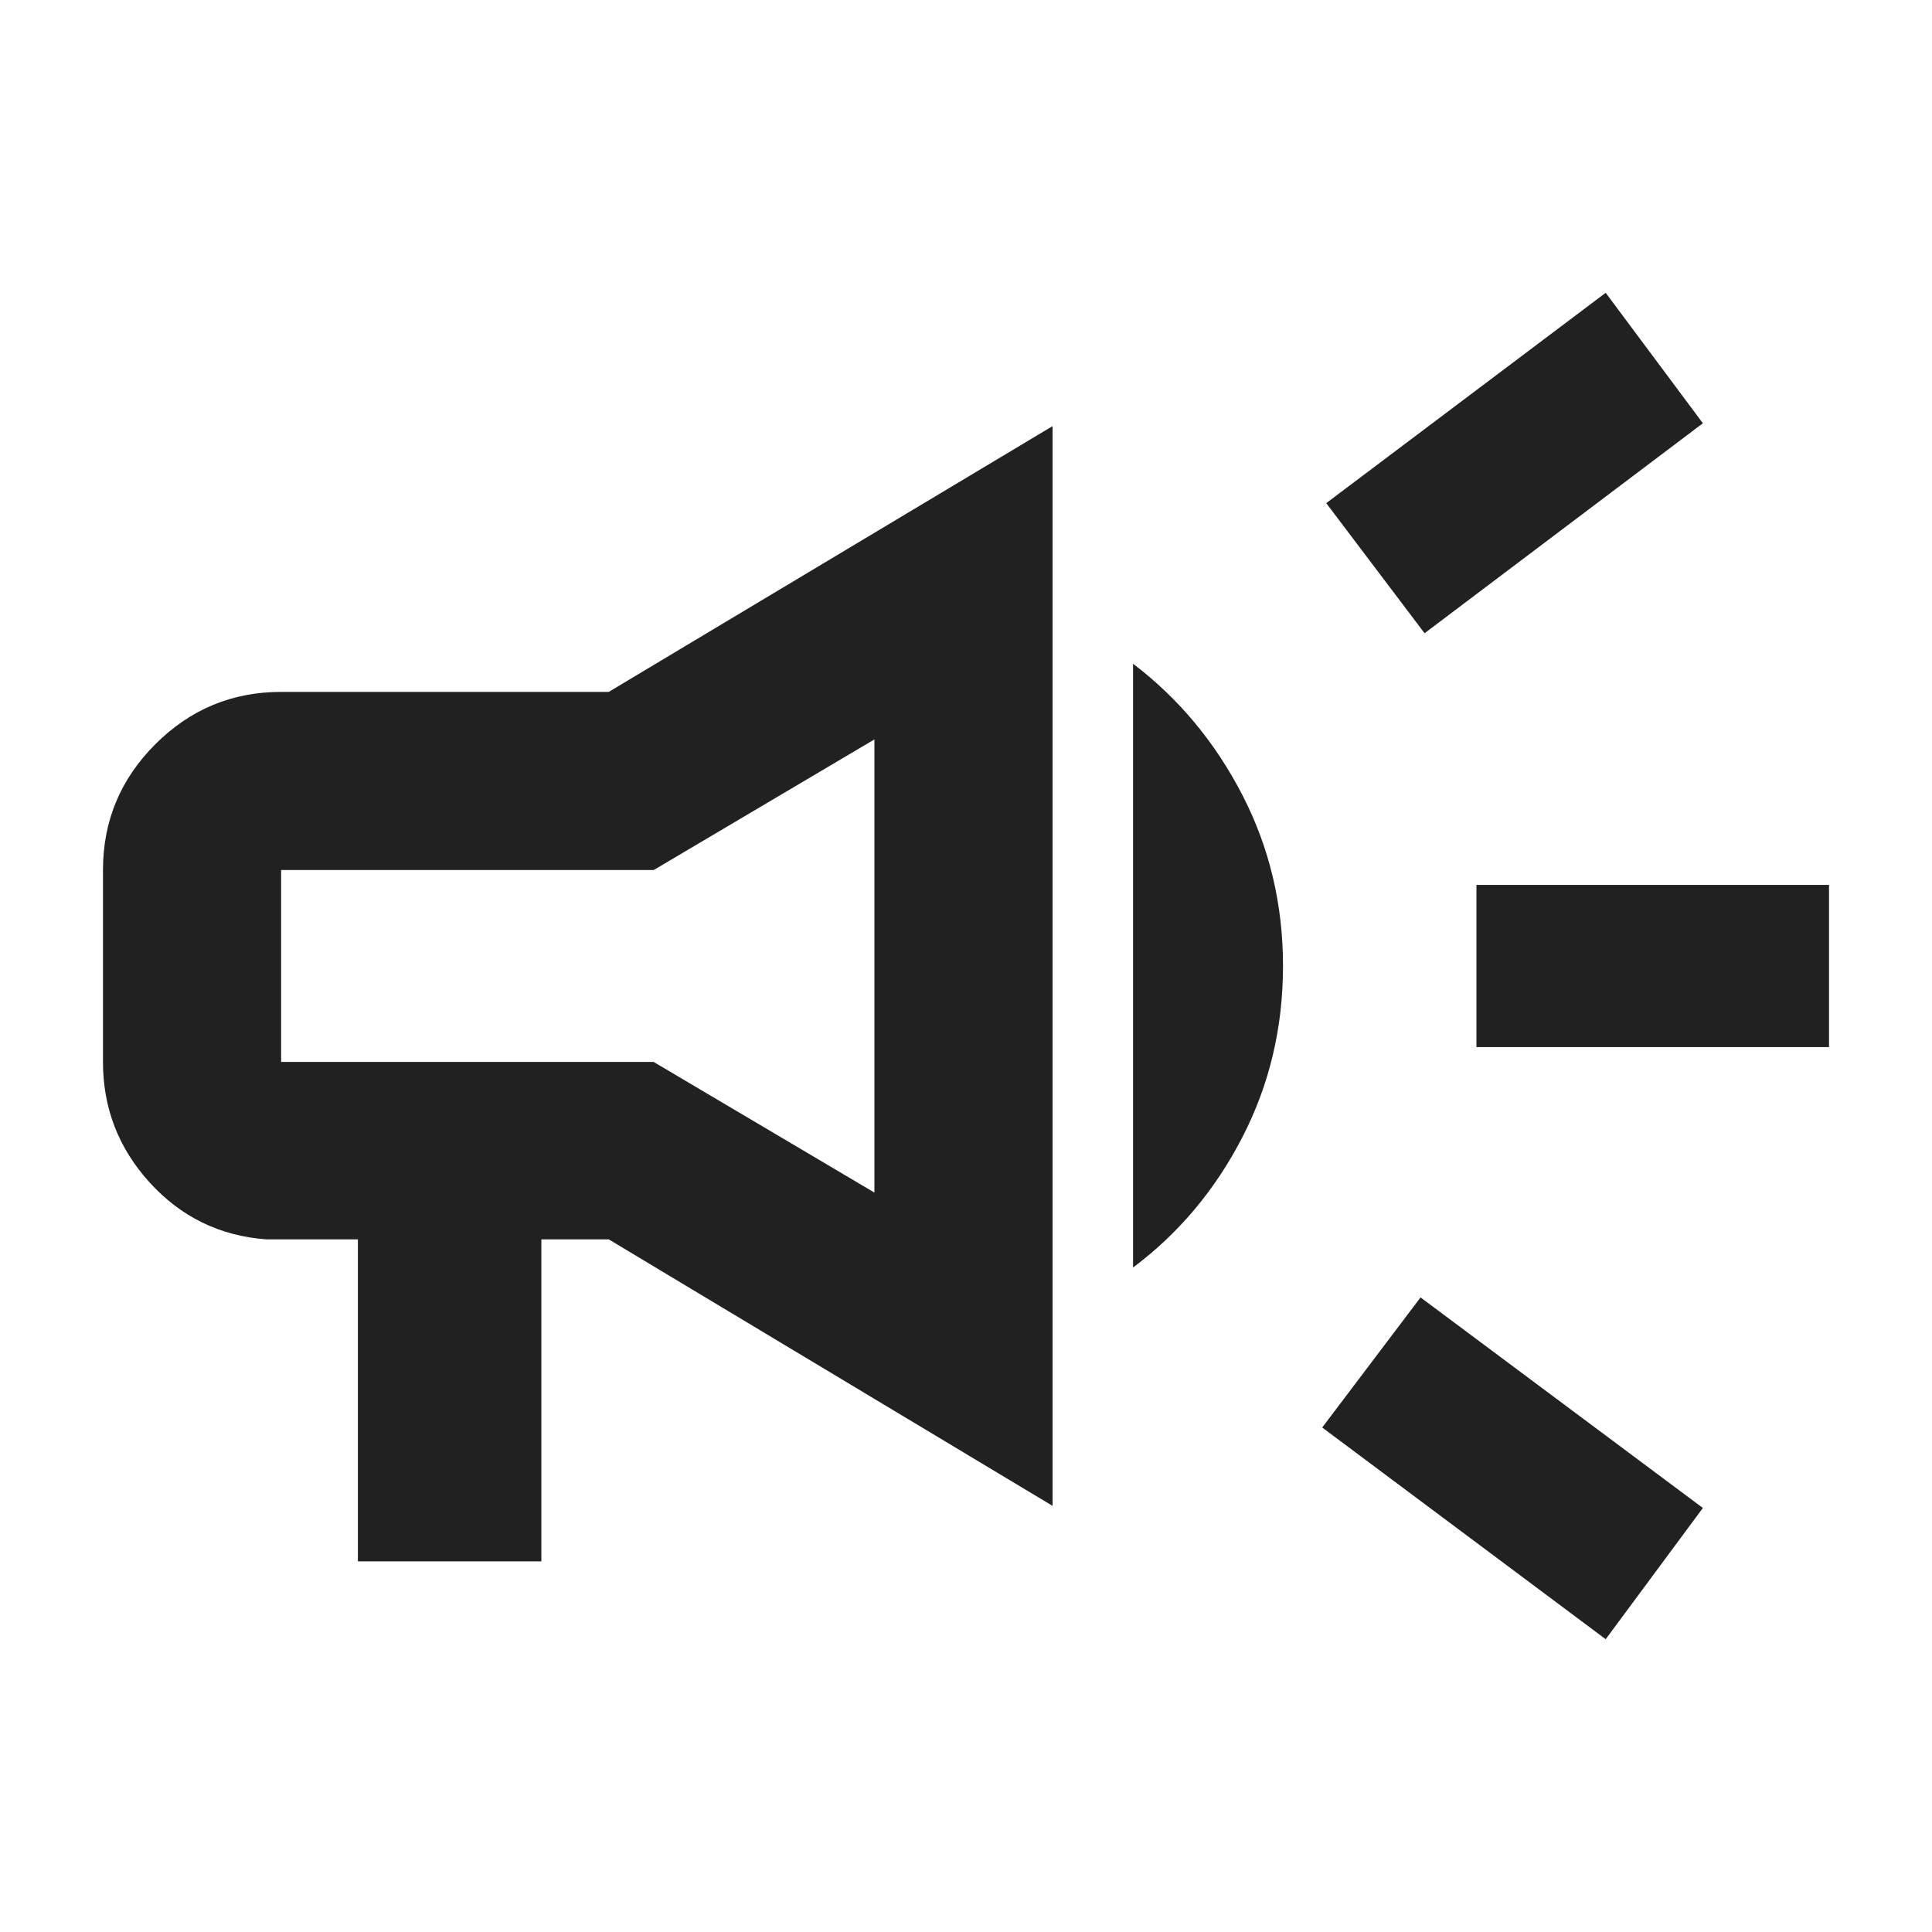<svg fill="#212121" width="40px" viewBox="0 -960 960 960" height="40px" xmlns="http://www.w3.org/2000/svg"><path d="M733.64-439.7v-80.6h175.19v80.6H733.64Zm64.22 294.21L657-250.68l48.86-64.64L846.15-210.7l-48.29 65.21Zm-90-499.86L659-709.99l138.86-104.52 48.29 64.83-138.29 104.33ZM177.84-184.17v-160h-45.68q-34.47-2.64-57.73-28.18-23.26-25.54-23.26-59.97v-95.36q0-36.52 26.01-62.52 26-26 62.51-26h162.79l220.53-132.06v536.52L302.48-344.17H269v160h-91.16Zm256.65-183.25v-225.16l-109.68 64.9H139.69v95.36h185.12l109.68 64.9Zm128.52 37.25V-630.2q33.98 25.88 54.24 65.09 20.27 39.21 20.27 85.11t-20.19 85.07q-20.19 39.18-54.32 64.76ZM287.38-480Z"></path></svg>